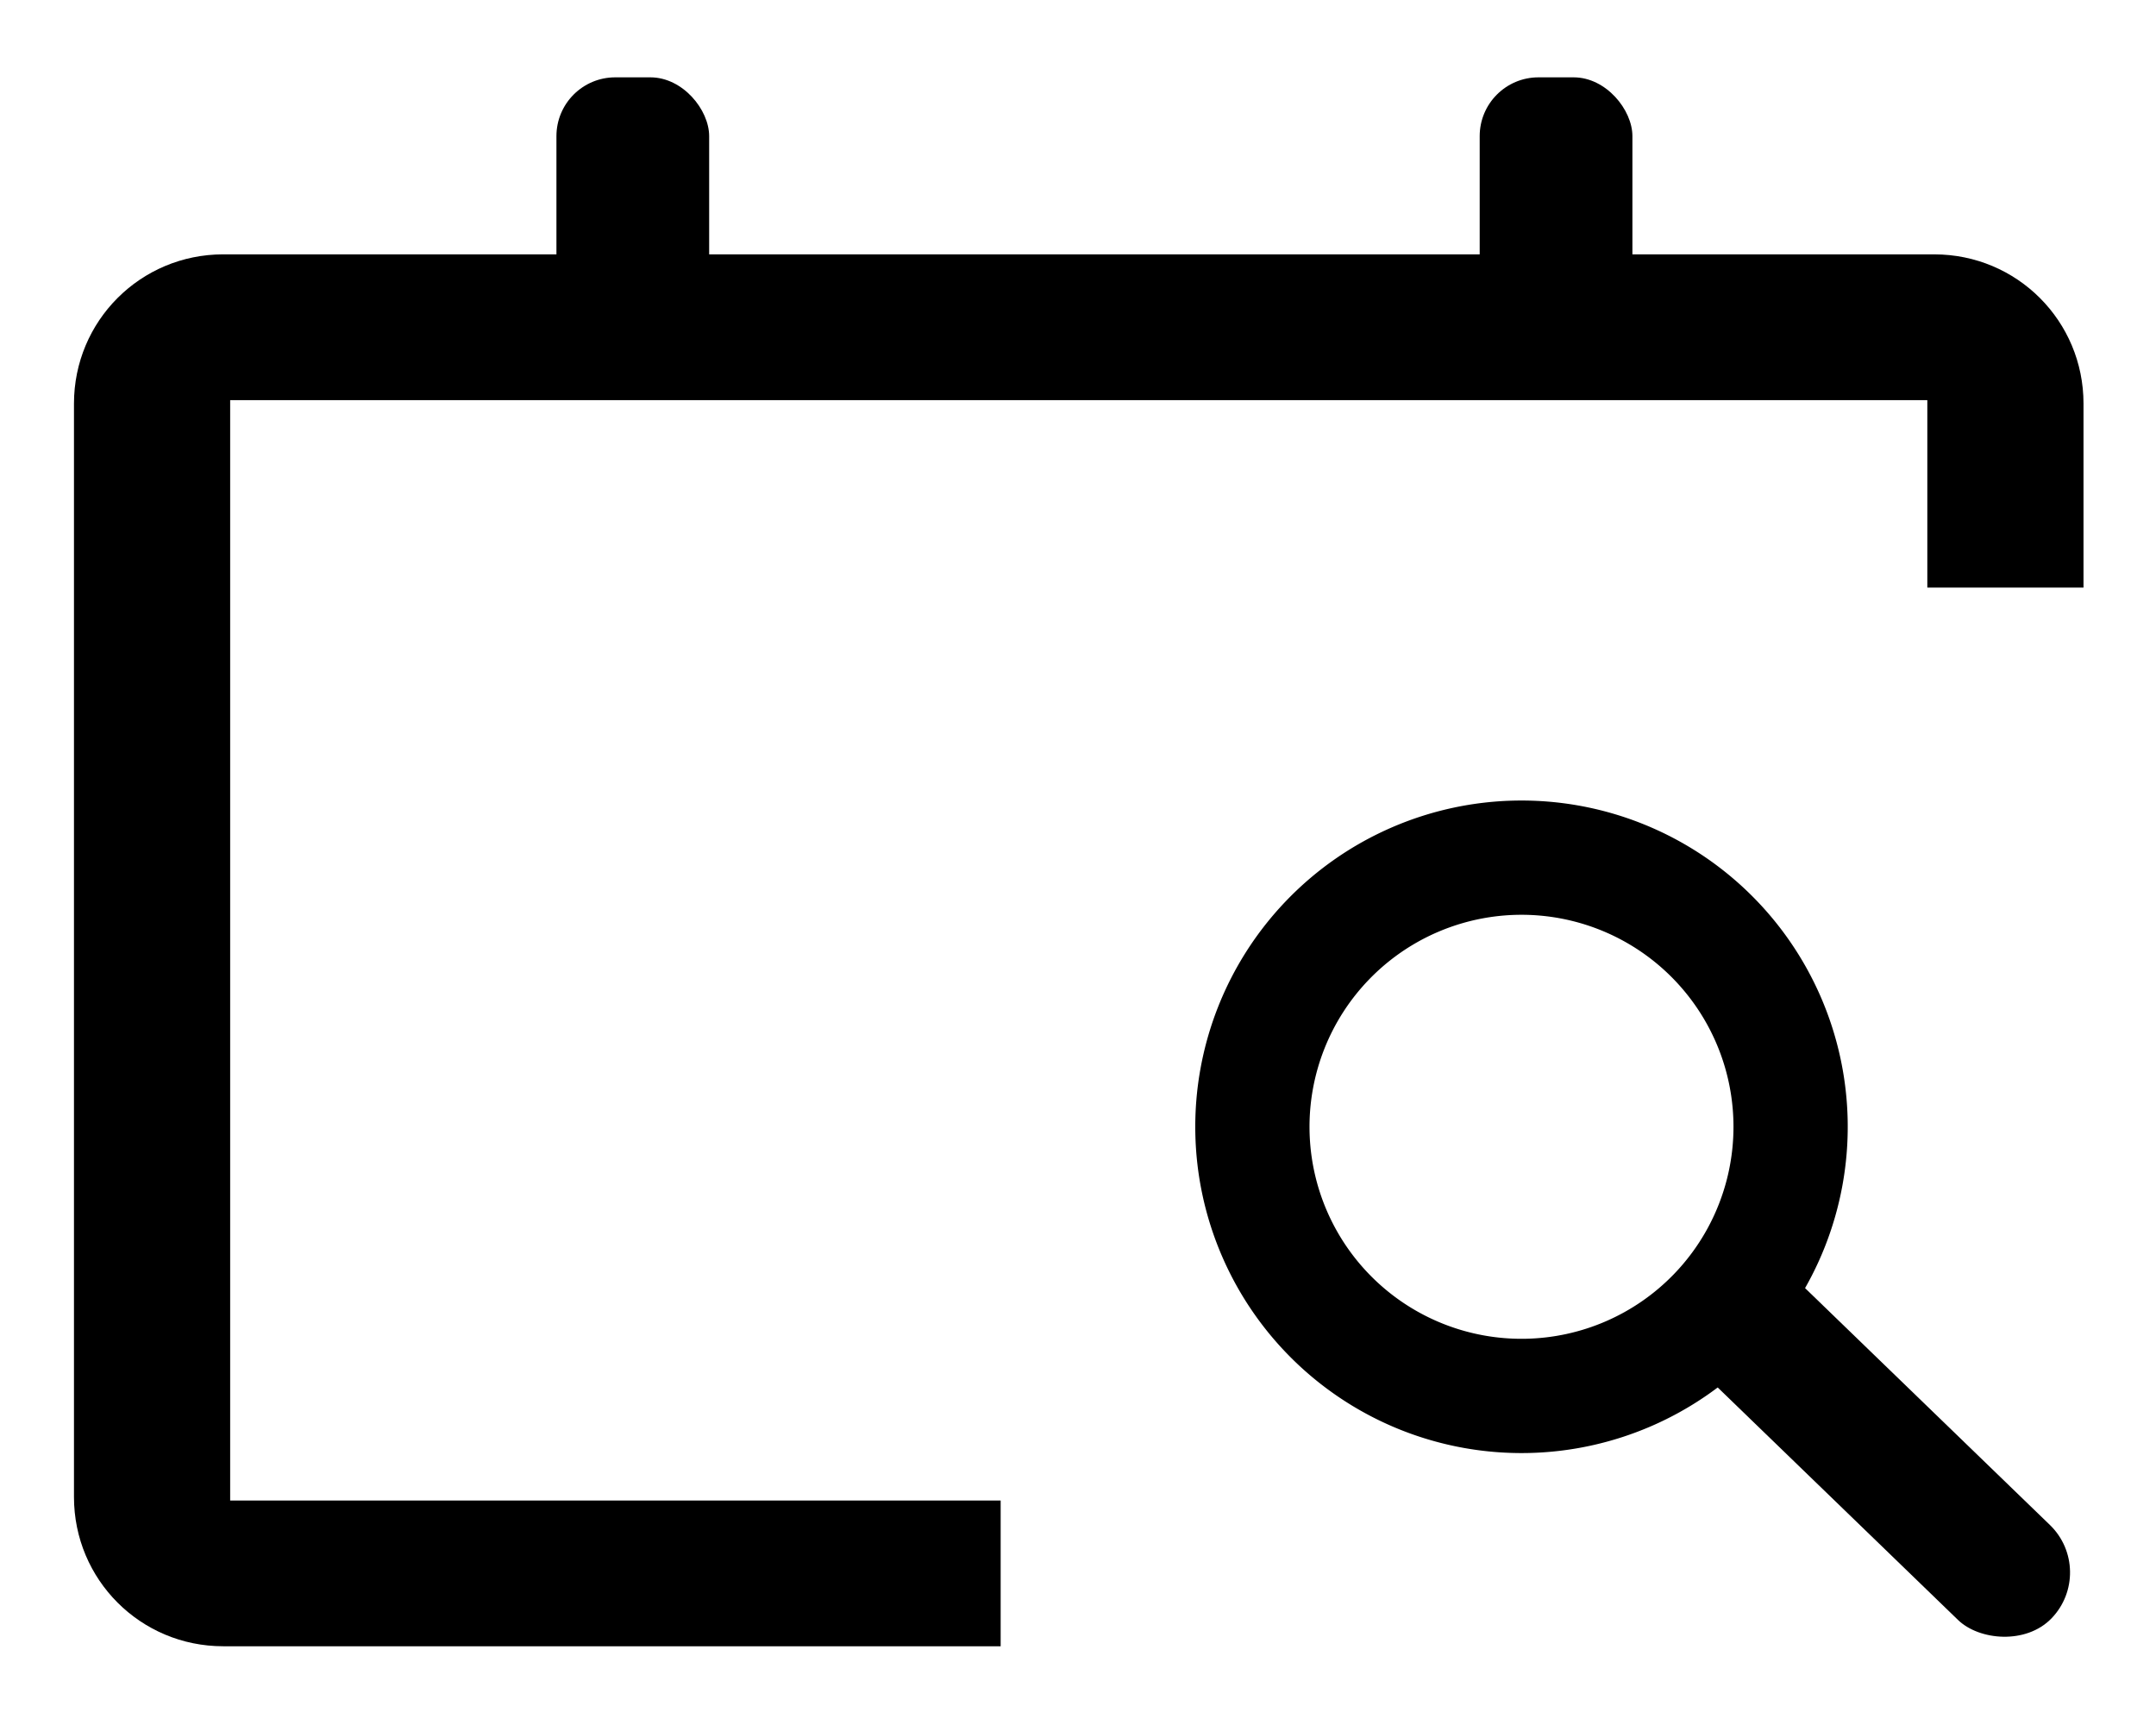 <?xml version="1.0" encoding="UTF-8" standalone="no"?>
<!-- Created with Inkscape (http://www.inkscape.org/) -->

<svg
   width="200"
   height="160"
   viewBox="0 0 52.917 42.333"
   version="1.1"
   id="svg1"
   inkscape:version="1.4 (e7c3feb1, 2024-10-09)"
   sodipodi:docname="matchmytime.svg"
   inkscape:export-filename="matchmytime-white.svg"
   inkscape:export-xdpi="96"
   inkscape:export-ydpi="96"
   xmlns:inkscape="http://www.inkscape.org/namespaces/inkscape"
   xmlns:sodipodi="http://sodipodi.sourceforge.net/DTD/sodipodi-0.dtd"
   xmlns="http://www.w3.org/2000/svg"
   xmlns:svg="http://www.w3.org/2000/svg">
  <sodipodi:namedview
     id="namedview1"
     pagecolor="#ffffff"
     bordercolor="#000000"
     borderopacity="0.25"
     inkscape:showpageshadow="2"
     inkscape:pageopacity="0.0"
     inkscape:pagecheckerboard="false"
     inkscape:deskcolor="#d1d1d1"
     inkscape:document-units="mm"
     inkscape:zoom="2.8598679"
     inkscape:cx="126.92894"
     inkscape:cy="91.787456"
     inkscape:window-width="1984"
     inkscape:window-height="1186"
     inkscape:window-x="1025"
     inkscape:window-y="79"
     inkscape:window-maximized="0"
     inkscape:current-layer="layer1" />
  <defs
     id="defs1">
    <inkscape:path-effect
       effect="powerclip"
       message=""
       id="path-effect9"
       is_visible="true"
       lpeversion="1"
       inverse="true"
       flatten="false"
       hide_clip="false" />
    <clipPath
       clipPathUnits="userSpaceOnUse"
       id="clipPath9">
      <rect
         style="display:none;fill:#66ff00;stroke-width:0.21"
         id="rect9"
         width="107.144"
         height="107.144"
         x="105.378"
         y="63.874"
         ry="10.037"
         d="m 115.415,63.874 h 87.069 c 5.561,0 10.037,4.477 10.037,10.037 v 87.069 c 0,5.561 -4.477,10.037 -10.037,10.037 h -87.069 c -5.561,0 -10.037,-4.477 -10.037,-10.037 V 73.912 c 0,-5.561 4.477,-10.037 10.037,-10.037 z" />
      <path
         id="lpe_path-effect9"
         style="fill:#66ff00;stroke-width:0.21"
         class="powerclip"
         d="M 21.786,30.616 H 202.215 V 158.651 H 21.786 Z m 93.629,33.258 c -5.561,0 -10.037,4.477 -10.037,10.037 v 87.069 c 0,5.561 4.477,10.037 10.037,10.037 h 87.069 c 5.561,0 10.037,-4.477 10.037,-10.037 V 73.912 c 0,-5.561 -4.477,-10.037 -10.037,-10.037 z" />
    </clipPath>
  </defs>
  <g
     inkscape:label="Ebene 1"
     inkscape:groupmode="layer"
     id="layer1">
    <g
       id="g12"
       transform="matrix(0.2,0,0,0.2,-2.246,0.629)"
       style="fill:#000000">
      <path
         id="rect3"
         style="fill:#000000;stroke-width:0.265"
         d="m 39.443,35.616 c -7.012,0 -12.657,5.645 -12.657,12.657 v 92.72 c 0,7.012 5.645,12.657 12.657,12.657 h 145.115 c 7.012,0 12.657,-5.645 12.657,-12.657 V 48.274 c 0,-7.012 -5.645,-12.657 -12.657,-12.657 z m 0.589,12.363 H 183.969 V 141.289 H 40.032 Z"
         clip-path="url(#clipPath9)"
         inkscape:path-effect="#path-effect9"
         inkscape:original-d="m 39.44307,35.616431 c -7.012025,0 -12.657108,5.645082 -12.657108,12.657108 v 92.720441 c 0,7.01202 5.645083,12.65711 12.657108,12.65711 h 145.11466 c 7.01202,0 12.65711,-5.64509 12.65711,-12.65711 V 48.273539 c 0,-7.012026 -5.64509,-12.657108 -12.65711,-12.657108 z m 0.588595,12.362553 H 183.96913 V 141.28853 H 40.031665 Z"
         transform="matrix(1.447,0,0,1.447,-18.451,-23.472)"
         inkscape:export-filename="matchmytime-black.svg"
         inkscape:export-xdpi="96"
         inkscape:export-ydpi="96" />
      <g
         id="g2"
         transform="matrix(0.798,-0.825,0.825,0.798,25.253,123.894)"
         style="fill:#000000">
        <path
           id="path1"
           style="fill:#000000;stroke-width:0.265"
           d="M 97.577,80.064 A 34.881,34.881 0 0 0 62.697,114.944 34.881,34.881 0 0 0 97.577,149.825 34.881,34.881 0 0 0 132.458,114.944 34.881,34.881 0 0 0 97.577,80.064 Z m 0,12.215 A 22.665,22.665 0 0 1 120.242,114.944 22.665,22.665 0 0 1 97.577,137.609 22.665,22.665 0 0 1 74.912,114.944 22.665,22.665 0 0 1 97.577,92.279 Z" />
        <rect
           style="fill:#000000;stroke-width:0.265"
           id="rect2"
           width="14.129"
           height="52.983"
           x="92.132"
           y="139.228"
           ry="7.064" />
      </g>
      <rect
         style="fill:#000000;stroke-width:0.336"
         id="rect10"
         width="18.742"
         height="37.057"
         x="79.516"
         y="6.344"
         ry="7.215" />
      <rect
         style="fill:#000000;stroke-width:0.336"
         id="rect11"
         width="18.742"
         height="37.057"
         x="192.818"
         y="6.344"
         ry="7.215" />
    </g>
  </g>
</svg>
